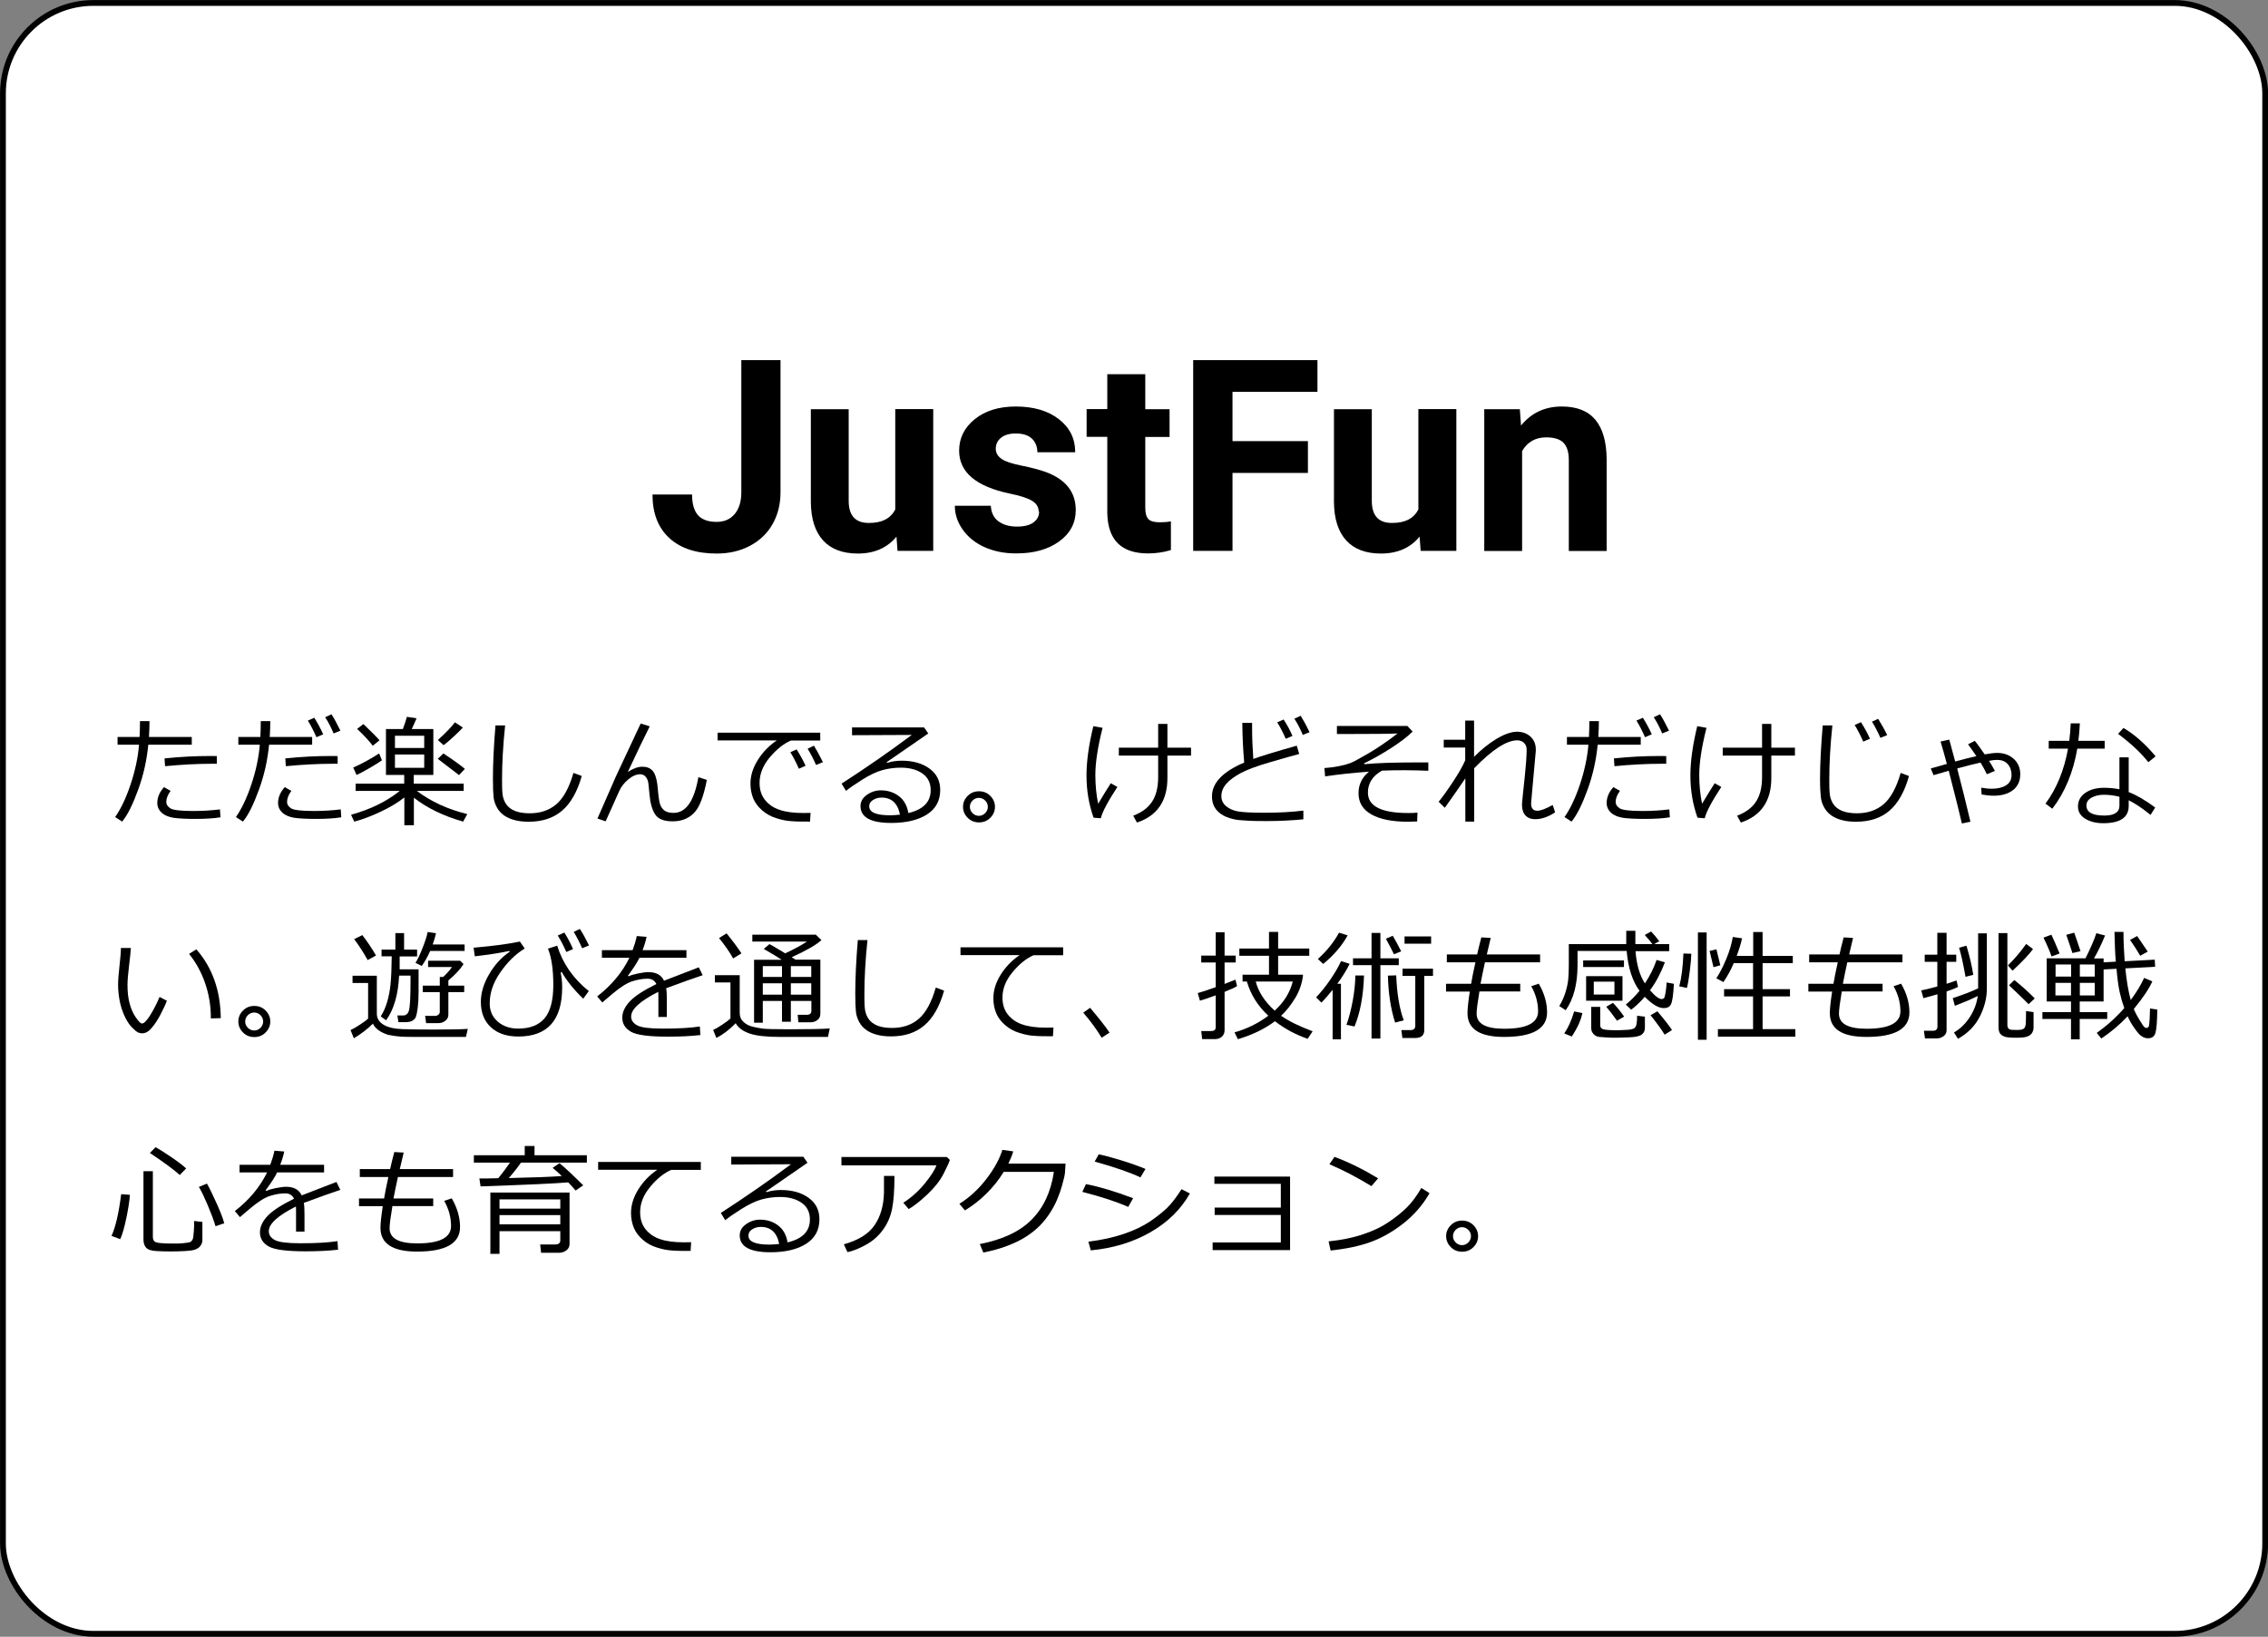 <?xml version="1.0" encoding="UTF-8"?>
<svg id="_レイヤー_2" data-name="レイヤー 2" xmlns="http://www.w3.org/2000/svg" viewBox="0 0 169 122">
  <rect x="0" y="0" width="169" height="122" fill="#808080" stroke="none"/>
  <defs>
    <style>
      .cls-1 {
        fill: #fff;
        stroke: #000;
        stroke-width: .43px;
      }
    </style>
  </defs>
  <g id="_レイヤー_1-2" data-name="レイヤー 1">
    <rect class="cls-1" x=".22" y=".22" width="168.57" height="121.56" rx="6.74" ry="6.74"/>
    <g>
      <path d="M55.23,26.84h2.93v9.84c0,.91-.2,1.7-.6,2.4s-.97,1.23-1.69,1.61-1.55.57-2.47.57c-1.5,0-2.68-.38-3.52-1.15s-1.26-1.85-1.26-3.25h2.95c0,.7.15,1.21.44,1.54s.76.5,1.39.5c.56,0,1.01-.19,1.34-.58s.5-.93.5-1.64v-9.84Z"/>
      <path d="M66.81,39.99c-.7.85-1.66,1.27-2.89,1.27-1.13,0-2-.33-2.59-.98s-.9-1.6-.91-2.86v-6.92h2.82v6.83c0,1.1.5,1.65,1.5,1.65s1.61-.33,1.97-1v-7.49h2.83v10.57h-2.66l-.08-1.07Z"/>
      <path d="M77.4,38.14c0-.34-.17-.62-.51-.82s-.89-.38-1.65-.53c-2.51-.53-3.77-1.59-3.77-3.2,0-.94.39-1.72,1.17-2.35s1.8-.94,3.05-.94c1.34,0,2.41.32,3.22.95s1.21,1.45,1.21,2.46h-2.82c0-.4-.13-.74-.39-1s-.67-.4-1.22-.4c-.48,0-.84.11-1.1.32s-.39.49-.39.82c0,.31.15.56.44.76s.8.36,1.5.5,1.3.3,1.78.47c1.49.55,2.24,1.49,2.24,2.84,0,.96-.41,1.74-1.24,2.34s-1.89.89-3.2.89c-.89,0-1.67-.16-2.36-.47s-1.23-.75-1.62-1.3-.59-1.14-.59-1.78h2.68c.03.5.21.89.56,1.15s.81.4,1.39.4c.54,0,.95-.1,1.23-.31s.42-.47.42-.81Z"/>
      <path d="M85.34,27.9v2.6h1.81v2.07h-1.81v5.27c0,.39.07.67.22.84s.44.25.86.25c.31,0,.59-.02.83-.07v2.14c-.55.17-1.12.25-1.71.25-1.98,0-2.99-1-3.03-3v-5.69h-1.54v-2.07h1.54v-2.6h2.82Z"/>
      <path d="M97.46,35.25h-5.62v5.81h-2.93v-14.22h9.26v2.37h-6.33v3.67h5.62v2.36Z"/>
      <path d="M105.79,39.99c-.7.85-1.66,1.27-2.89,1.27-1.13,0-2-.33-2.59-.98s-.9-1.6-.91-2.86v-6.92h2.82v6.83c0,1.1.5,1.65,1.5,1.65s1.61-.33,1.97-1v-7.49h2.83v10.57h-2.66l-.08-1.07Z"/>
      <path d="M113.25,30.5l.09,1.22c.76-.94,1.77-1.42,3.04-1.42,1.12,0,1.95.33,2.5.99s.83,1.64.84,2.95v6.83h-2.82v-6.76c0-.6-.13-1.03-.39-1.3s-.69-.41-1.3-.41c-.79,0-1.39.34-1.79,1.02v7.45h-2.82v-10.57h2.66Z"/>
    </g>
    <g>
      <path d="M11.14,53.75c0,.33-.01.72-.04,1.18h3.19v.58h-3.24c-.11,1.13-.35,2.24-.75,3.34s-.79,1.9-1.2,2.39l-.52-.34c.42-.6.81-1.41,1.15-2.43.34-1.02.55-2,.63-2.96h-1.6v-.58h1.64c.02-.38.03-.77.03-1.18h.72ZM16.42,60.92c-.47.08-1.1.12-1.89.12-.67,0-1.2-.03-1.58-.08-.38-.06-.68-.18-.9-.38-.22-.2-.33-.44-.33-.73,0-.42.17-.81.5-1.18l.49.28c-.21.29-.32.56-.32.83,0,.18.1.34.3.47.2.13.76.2,1.69.2.7,0,1.37-.04,2.01-.12l.04.6ZM16.16,56.35v.58c-.15,0-.28,0-.4,0-1.05,0-2.2.06-3.46.18l-.04-.58c1.15-.12,2.28-.18,3.4-.18.2,0,.37,0,.51.01Z"/>
      <path d="M20.14,53.75c0,.33-.01.72-.04,1.18h3.16v.58h-3.21c-.11,1.13-.35,2.24-.75,3.34s-.79,1.9-1.2,2.39l-.52-.34c.42-.6.81-1.41,1.15-2.43.34-1.02.55-2,.63-2.96h-1.6v-.58h1.64c.02-.38.03-.77.03-1.18h.72ZM25.42,60.92c-.47.08-1.1.12-1.89.12-.67,0-1.2-.03-1.58-.08-.38-.06-.68-.18-.9-.38-.22-.2-.33-.44-.33-.73,0-.42.17-.81.5-1.18l.49.28c-.21.29-.32.56-.32.83,0,.18.1.34.3.47.2.13.76.2,1.69.2.7,0,1.37-.04,2.01-.12l.04.6ZM25.16,56.35v.58c-.15,0-.28,0-.4,0-1.05,0-2.2.06-3.46.18l-.04-.58c1.15-.12,2.28-.18,3.4-.18.2,0,.37,0,.51.01ZM24.09,54.73l-.51.22c-.21-.47-.42-.89-.64-1.24l.48-.21c.25.4.47.8.66,1.23ZM25.37,54.46l-.51.21c-.19-.45-.4-.86-.63-1.21l.47-.22c.2.31.42.72.67,1.23Z"/>
      <path d="M26.39,61.23l-.23-.5c1.44-.4,2.65-.99,3.63-1.78h-3.29v-.54h3.62v-.65h-1.36v-3.42h1.26c.14-.37.24-.68.3-.91l.72.11c-.11.26-.23.53-.36.8h1.61v3.42h-1.46v.65h3.72v.54h-3.49c1.04.79,2.29,1.37,3.76,1.73l-.31.56c-1.48-.42-2.7-1.02-3.67-1.78v2.05h-.71v-2.07c-.48.38-1.06.73-1.76,1.06-.7.33-1.35.58-1.97.74ZM26.57,57.77l-.25-.56c.62-.27,1.27-.62,1.93-1.05l.21.51c-.14.11-.43.29-.87.55-.44.25-.78.44-1.02.54ZM27.78,55.59c-.26-.35-.65-.77-1.17-1.26l.47-.36c.57.55.98.95,1.2,1.21l-.51.41ZM29.43,55.75h2.18v-.91h-2.18v.91ZM31.61,56.24h-2.18v.99h2.18v-.99ZM34.2,57.77l-1.58-1.21.42-.4c.7.46,1.23.84,1.6,1.15l-.44.47ZM33.05,55.54l-.42-.38c.62-.57,1.04-1.01,1.27-1.32l.59.39c-.13.15-.36.37-.68.67-.32.3-.57.51-.75.64Z"/>
      <path d="M43.35,57.84c-.33,1.17-.82,2.03-1.46,2.58s-1.47.83-2.49.83c-.4,0-.75-.04-1.05-.12-.31-.08-.57-.2-.79-.35-.22-.16-.4-.35-.53-.59-.13-.24-.22-.49-.25-.77s-.05-.73-.05-1.37c0-1.08.06-2.41.19-3.98h.72c-.16,1.51-.23,2.85-.23,4.02,0,.41,0,.75.03,1.03.02.28.1.54.25.78.15.24.38.42.67.54s.67.18,1.11.18c.79,0,1.45-.22,1.98-.67.53-.45.96-1.23,1.28-2.34l.62.23Z"/>
      <path d="M48.41,54.15c-.38.75-.92,1.88-1.63,3.39.4-.26.76-.39,1.09-.39.31,0,.56.09.74.28s.3.52.37,1.02c.06.71.12,1.18.18,1.41.06.23.17.41.33.54s.4.19.7.19c.93,0,1.54-.89,1.85-2.66l.63.2c-.24,1.25-.56,2.08-.97,2.48-.41.41-.93.61-1.58.61-.65,0-1.08-.17-1.31-.53-.22-.35-.36-.84-.41-1.45l-.08-.8c-.02-.21-.08-.38-.19-.52s-.25-.21-.42-.21c-.29,0-.59.13-.9.39s-.54.56-.68.89c-.15.34-.48,1.08-1,2.23l-.61-.21,1.38-3.15,1.84-3.93.68.21Z"/>
      <path d="M61.13,55.2h-2.2c-.54.23-1.06.65-1.57,1.25-.51.61-.76,1.24-.76,1.9,0,.51.13.93.4,1.27.27.34.63.59,1.08.74.45.16,1.05.24,1.79.24.17,0,.35,0,.53-.01l-.04.65h-.02c-.54,0-.99,0-1.35-.03-.36-.02-.73-.09-1.13-.22-.4-.12-.74-.31-1.05-.57-.3-.26-.53-.55-.67-.88s-.22-.71-.22-1.13c0-.59.18-1.17.54-1.75.36-.58.83-1.07,1.42-1.47h-4.41v-.58h7.65v.6ZM60.04,57.07l-.51.23c-.21-.47-.42-.89-.64-1.23l.47-.21c.25.39.48.8.67,1.22ZM61.32,56.81l-.51.21c-.2-.45-.41-.86-.63-1.21l.47-.23c.2.32.42.73.67,1.23Z"/>
      <path d="M67.7,60.6c1.1-.26,1.65-.83,1.65-1.7,0-.54-.2-.95-.61-1.24s-.94-.44-1.62-.44c-.46,0-.92.06-1.36.18s-.95.36-1.52.72c-.57.36-.97.64-1.2.83l-.33-.54c1.78-1.15,3.53-2.36,5.23-3.63l-4.45.02v-.58h5.37l.31.45-3.1,2.14.04.05c.36-.11.71-.16,1.07-.16.84,0,1.53.19,2.07.58.54.39.81.92.81,1.6,0,.8-.33,1.41-.99,1.83-.66.42-1.55.63-2.66.63-1.53,0-2.29-.42-2.29-1.26,0-.33.16-.61.47-.83s.66-.34,1.04-.34c.53,0,.98.15,1.36.44s.61.72.7,1.27ZM67.06,60.71c-.17-.84-.63-1.26-1.37-1.26-.24,0-.45.06-.64.18-.19.12-.28.27-.28.47,0,.45.52.67,1.56.67.23,0,.47-.02.74-.05Z"/>
      <path d="M71.76,60.14c0-.32.12-.59.35-.82s.51-.34.84-.34.61.11.84.34.35.5.35.82-.12.59-.35.82-.51.34-.84.34-.61-.11-.84-.34-.35-.5-.35-.82ZM72.27,60.14c0,.18.07.34.2.47s.29.2.47.2.34-.07.47-.2.2-.29.2-.47-.07-.34-.2-.47-.29-.2-.47-.2-.34.07-.47.2-.2.29-.2.47Z"/>
      <path d="M83.26,58.66c-.72,1.1-1.13,1.88-1.23,2.33l-.54-.04c-.35-.98-.53-2.03-.53-3.15,0-1.05.17-2.27.51-3.67l.69.12c-.36,1.42-.54,2.59-.54,3.52,0,.75.07,1.47.21,2.14.36-.61.68-1.12.94-1.53l.48.27ZM84.72,61.31l-.28-.51c.64-.24,1.11-.59,1.41-1.05s.45-1.07.45-1.83v-1.6h-2.93v-.59h2.93v-1.77h.69v1.77h1.76v.59h-1.76v1.67c0,1.71-.76,2.82-2.27,3.32Z"/>
      <path d="M97.12,61.07c-.83.08-1.73.13-2.69.13-.55,0-1.04,0-1.47-.03-.43-.02-.77-.05-1-.1-.23-.05-.45-.12-.65-.21-.2-.09-.38-.21-.53-.35-.15-.14-.27-.31-.35-.5-.08-.2-.12-.41-.12-.65,0-1,.8-1.84,2.4-2.52-.08-.93-.13-1.91-.14-2.96h.73c0,.13,0,.26,0,.4,0,.69.03,1.45.09,2.29.57-.21,1.65-.54,3.24-.99l.18.62c-.47.12-1.19.33-2.16.61-.97.28-1.7.55-2.19.81-.48.26-.85.53-1.09.81s-.36.59-.36.91c0,.29.11.54.33.73s.5.33.85.4,1.01.11,1.99.11c1.08,0,2.07-.05,2.94-.16v.65ZM96.31,54.85l-.5.22c-.21-.47-.42-.89-.64-1.23l.48-.21c.25.39.48.8.66,1.23ZM97.59,54.57l-.51.21c-.19-.45-.4-.86-.63-1.21l.47-.22c.24.39.46.8.66,1.22Z"/>
      <path d="M105.62,60.6l-.02.63c-.23.01-.46.02-.69.02-1.16,0-2.07-.18-2.71-.54-.65-.36-.97-.89-.97-1.59,0-.64.26-1.18.78-1.6-1.17.08-2.26.2-3.27.35l-.05-.62c.4-.03.78-.08,1.12-.15.34-.07.62-.15.83-.23.21-.08.65-.32,1.32-.71s1.39-.88,2.18-1.49c-.58.03-1.73.04-3.45.04h-1.07v-.6h5.25l.39.42c-.38.38-.91.78-1.59,1.22s-1.35.82-2.03,1.15l.02.06c.98-.09,2.24-.13,3.79-.13.34,0,.66,0,.98,0v.62c-.59-.02-1.19-.04-1.78-.04s-1.14.01-1.67.03c-.7.39-1.05.94-1.05,1.64,0,1.01,1,1.52,2.99,1.52.23,0,.47,0,.72-.03Z"/>
      <path d="M109.18,58.03c-.33.5-.84,1.22-1.52,2.18l-.46-.45c.32-.39.69-.91,1.11-1.55.42-.64.71-1.16.87-1.54v-.95h-1.6v-.58h1.6v-1.43h.66v2.7c.53-.53,1.08-.98,1.66-1.33.58-.35,1.09-.53,1.52-.54.42,0,.75.12,1.02.36.26.24.4.56.4.96,0,.04,0,.07,0,.11l-.26,2.87c-.06.65-.09,1-.09,1.04,0,.37.15.55.46.55.25,0,.63-.14,1.15-.43l.18.55c-.52.34-1.01.51-1.49.51-.31,0-.56-.1-.73-.29-.17-.19-.25-.46-.25-.81,0-.1.07-.8.21-2.09.08-.76.13-1.42.14-1.98,0-.21-.06-.38-.19-.51-.13-.13-.3-.2-.51-.2-.79,0-1.86.69-3.21,2.08v3.98h-.66v-3.21Z"/>
      <path d="M119.14,53.75c0,.33-.01.72-.04,1.18h3.16v.58h-3.21c-.11,1.13-.35,2.24-.75,3.34s-.79,1.9-1.2,2.39l-.52-.34c.42-.6.81-1.41,1.15-2.43.34-1.02.55-2,.63-2.96h-1.6v-.58h1.64c.02-.38.03-.77.03-1.18h.72ZM124.42,60.92c-.47.08-1.1.12-1.89.12-.67,0-1.2-.03-1.58-.08-.38-.06-.68-.18-.9-.38-.22-.2-.33-.44-.33-.73,0-.42.17-.81.5-1.18l.49.28c-.21.29-.32.56-.32.83,0,.18.1.34.3.47.2.13.76.2,1.69.2.7,0,1.37-.04,2.01-.12l.04.6ZM124.16,56.35v.58c-.15,0-.28,0-.4,0-1.05,0-2.2.06-3.46.18l-.04-.58c1.15-.12,2.28-.18,3.4-.18.2,0,.37,0,.51.01ZM123.09,54.73l-.51.22c-.21-.47-.42-.89-.64-1.24l.48-.21c.25.4.47.8.66,1.23ZM124.37,54.46l-.51.21c-.19-.45-.4-.86-.63-1.21l.47-.22c.2.31.42.72.67,1.23Z"/>
      <path d="M128.26,58.66c-.72,1.1-1.13,1.88-1.23,2.33l-.54-.04c-.35-.98-.53-2.03-.53-3.15,0-1.05.17-2.27.51-3.67l.69.12c-.36,1.42-.54,2.59-.54,3.52,0,.75.07,1.47.21,2.14.36-.61.68-1.12.94-1.53l.48.27ZM129.72,61.31l-.28-.51c.64-.24,1.11-.59,1.41-1.05s.45-1.07.45-1.83v-1.6h-2.93v-.59h2.93v-1.77h.69v1.77h1.76v.59h-1.76v1.67c0,1.71-.76,2.82-2.27,3.32Z"/>
      <path d="M142.25,57.84c-.33,1.18-.82,2.04-1.46,2.59-.64.55-1.47.82-2.49.82-.4,0-.75-.04-1.05-.12-.31-.08-.57-.2-.79-.35-.22-.16-.39-.35-.53-.59-.13-.24-.22-.49-.25-.77s-.06-.73-.06-1.37c0-1.08.07-2.41.2-3.98h.72c-.16,1.51-.23,2.85-.23,4.02,0,.41,0,.75.03,1.03.02.28.1.54.25.78.15.24.38.42.67.54s.67.18,1.11.18c.79,0,1.45-.22,1.98-.67.53-.45.96-1.23,1.28-2.34l.61.23ZM139.35,55.06l-.51.22c-.21-.47-.42-.89-.64-1.24l.47-.21c.25.4.48.8.67,1.23ZM140.63,54.79l-.51.21c-.2-.45-.41-.86-.63-1.21l.46-.21c.23.37.46.77.68,1.22Z"/>
      <path d="M146.82,61.25l-.63.13c-.14-.63-.47-1.94-.98-3.93l-1.13.33-.21-.5,1.2-.34c-.17-.65-.33-1.2-.47-1.67l.65-.14.44,1.63c.62-.17,1.15-.3,1.58-.4-.2-.3-.41-.59-.62-.88l.5-.26c.15.17.39.51.74,1.01.38-.07.69-.11.92-.11.5,0,.92.15,1.24.44.32.29.49.68.49,1.15,0,.5-.18.9-.54,1.18s-.84.42-1.43.42c-.28,0-.58-.03-.91-.09l-.03-.51c.26.05.52.08.79.08.45,0,.8-.09,1.07-.26s.4-.43.4-.76-.1-.61-.29-.82c-.19-.21-.45-.31-.78-.31-.15,0-.35.02-.61.07.14.21.28.46.44.75l-.6.25c-.1-.23-.26-.52-.47-.87-.48.11-1.06.25-1.74.44.36,1.38.69,2.71.99,3.98Z"/>
      <path d="M154.98,53.93c-.02.46-.06.89-.11,1.29h1.96v.58h-2.04c-.3,1.76-.92,3.25-1.86,4.48l-.51-.38c.83-1.12,1.39-2.49,1.68-4.1h-1.44v-.58h1.53c.06-.43.09-.86.11-1.3h.69ZM160.6,60.18l-.35.56c-.62-.5-1.16-.86-1.63-1.09v.42c0,.86-.63,1.29-1.9,1.29-.52,0-.97-.11-1.33-.33-.37-.22-.55-.53-.55-.92,0-.43.19-.77.56-1.02.37-.25.83-.37,1.37-.37.42,0,.81.04,1.16.11v-2.38h.69v2.59c.58.22,1.25.61,1.99,1.16ZM157.94,59.39c-.39-.1-.78-.15-1.18-.15-.34,0-.64.07-.9.21-.26.14-.39.34-.39.59,0,.5.44.75,1.33.75.76,0,1.13-.25,1.13-.74v-.65ZM160.62,56.38l-.54.43c-.54-.69-1.29-1.39-2.25-2.11l.4-.44c.82.48,1.62,1.19,2.4,2.12Z"/>
      <path d="M12.43,74.6c-.1.28-.26.62-.47,1.02-.21.4-.43.74-.66,1-.22.27-.46.4-.7.4-.15,0-.28-.04-.39-.11s-.26-.21-.45-.41c-.18-.2-.35-.48-.51-.83-.15-.35-.27-.72-.34-1.11s-.11-.76-.11-1.13c0-.33.03-.79.1-1.39.07-.63.11-1.09.11-1.38h.74c-.01.26-.06.72-.14,1.38-.07.59-.11,1.05-.11,1.39,0,.51.05.97.16,1.37.11.41.26.75.47,1.05.2.29.35.44.45.44.15,0,.36-.21.62-.63.26-.42.49-.87.69-1.35l.54.28ZM16.45,75.89l-.74.02v-.08c0-.87-.14-1.71-.42-2.53-.28-.82-.68-1.55-1.2-2.2l.54-.34c1.2,1.37,1.8,3.08,1.82,5.13Z"/>
      <path d="M17.76,76.14c0-.32.12-.59.35-.82s.51-.34.84-.34.61.11.84.34.35.5.35.82-.12.59-.35.82-.51.34-.84.34-.61-.11-.84-.34-.35-.5-.35-.82ZM18.27,76.14c0,.18.07.34.2.47s.29.2.47.2.34-.07.47-.2.2-.29.2-.47-.07-.34-.2-.47-.29-.2-.47-.2-.34.07-.47.2-.2.29-.2.47Z"/>
      <path d="M34.71,77.29h-2.47c-1.27,0-2.06,0-2.36-.02s-.63-.07-.98-.14c-.58-.2-.95-.47-1.11-.83-.43.42-.9.78-1.42,1.09l-.25-.61c.18-.08.42-.22.71-.41.29-.19.49-.34.6-.45v-2.65h-1.16v-.54h1.81v2.83c0,.35.17.62.5.82.33.2.8.31,1.42.33.61.02,1.4.03,2.37.03,1.22,0,2.05-.02,2.49-.05l-.14.6ZM27.39,71.55c-.28-.51-.61-1.03-1-1.55l.61-.3c.37.48.71.99,1.02,1.52l-.62.34ZM29.74,72.73c-.07,1.41-.39,2.52-.97,3.32l-.4-.29c.19-.3.35-.65.47-1.05.12-.4.21-.85.26-1.34.05-.49.08-1.19.09-2.09h-.76v-.5h1.03v-1.23h.65v1.23h.97v.51h-1.3c0,.26,0,.58,0,.96h1.41v1.65c0,.46-.02.86-.06,1.19-.04.33-.09.56-.14.7-.05.13-.15.23-.28.3-.13.07-.31.1-.52.1h-.5s-.08-.5-.08-.5h.42c.23,0,.38-.13.45-.4s.11-1,.11-2.19v-.38h-.83ZM32.05,70.89c-.18.41-.39.78-.62,1.11l-.47-.23c.16-.25.33-.61.52-1.09.19-.48.32-.88.39-1.21l.62.09c-.06.28-.15.56-.25.84h2.38v.48h-2.58ZM32.67,76.26h-.92l-.07-.54h.75c.09,0,.17-.03.24-.09.07-.06.1-.13.1-.2v-1.48h-1.27v-.48h1.27v-.65h.25c.24-.21.46-.46.66-.74h-1.78v-.47h2.39l.25.25c-.25.4-.63.8-1.13,1.22v.39h1.18v.48h-1.18v1.68c0,.18-.07.33-.22.45s-.32.18-.51.18Z"/>
      <path d="M43.89,73.85l-.43.59c-.69-.66-1.23-1.33-1.61-2l-.07.06c.07.35.11.71.11,1.09,0,2.45-1.09,3.67-3.27,3.67-.86,0-1.54-.23-2.04-.69s-.75-1.09-.75-1.89c0-.66.2-1.35.61-2.05.41-.71.92-1.27,1.54-1.69l-.03-.06c-.61.14-1.46.27-2.57.4l-.09-.64c1.58-.14,2.73-.3,3.45-.46l.36.52c-.69.42-1.29,1.01-1.82,1.78-.53.76-.79,1.53-.79,2.31,0,.56.2,1.01.6,1.36.4.34.91.52,1.51.52.89,0,1.55-.26,1.98-.77.43-.51.65-1.34.65-2.48s-.13-2.06-.4-2.71l.69-.22c.41,1.32,1.19,2.45,2.35,3.38ZM42.7,70.74l-.5.22c-.21-.47-.42-.89-.64-1.23l.49-.22c.23.35.44.76.65,1.23ZM43.89,70.47l-.51.21c-.2-.45-.41-.86-.63-1.22l.46-.22c.23.35.45.76.68,1.23Z"/>
      <path d="M49.71,75.8h-.65v-1.44c0-.17,0-.31-.01-.43-1.35.68-2.02,1.29-2.02,1.84,0,.28.15.49.45.66.3.16.94.24,1.91.24,1.15,0,2.07-.05,2.76-.16l.04.64c-.7.08-1.5.12-2.42.12-1.41,0-2.33-.12-2.76-.37s-.64-.6-.64-1.05c0-.41.19-.81.56-1.21.38-.4,1.04-.83,1.98-1.29-.12-.26-.34-.4-.65-.4-.35,0-.73.06-1.14.19-.41.13-.91.45-1.51.96l-.73.62-.38-.45c1.07-.83,1.87-1.79,2.4-2.88h-2.05v-.57h2.29c.13-.35.24-.7.31-1.05l.73.06c-.07.34-.17.67-.3.99h3.27v.57h-3.5c-.16.34-.45.78-.86,1.34l.07.04c.11-.07.34-.14.68-.21.34-.07.6-.1.78-.1.57,0,.96.21,1.16.64l2.59-1,.29.59c-.61.2-1.51.52-2.72.97.04.22.05.5.05.83v1.33Z"/>
      <path d="M61.71,77.29c-.65,0-1.84,0-3.57,0-1.01,0-1.77-.08-2.27-.25-.5-.17-.85-.42-1.05-.77-.49.5-.97.86-1.44,1.09l-.24-.59c.16-.07.39-.2.67-.39.29-.19.49-.34.62-.46v-2.69h-1.16v-.54h1.85v2.82c0,.28.1.5.29.67.19.17.42.29.68.35.26.06.51.11.73.14s.89.05,1.99.05c1.42,0,2.43-.02,3.02-.06l-.13.61ZM54.63,71.44c-.25-.46-.61-.97-1.05-1.52l.56-.35c.47.58.84,1.08,1.11,1.49l-.62.38ZM60.45,74.61h-1.52v1.55h-.66v-1.55h-1.43v1.62h-.65v-4.69h2.06c-.3-.2-.74-.47-1.34-.81l.43-.36c.29.16.68.39,1.17.69.68-.32,1.22-.61,1.62-.88h-4.07v-.51h4.73l.42.4c-.4.37-1.14.79-2.22,1.28.07.04.16.1.29.18h1.85v4.02c0,.21-.07.37-.22.48-.15.12-.33.17-.56.17h-.86l-.05-.56h.68c.23,0,.34-.1.34-.3v-.74ZM58.27,72.82v-.81h-1.43v.81h1.43ZM56.84,74.14h1.43v-.85h-1.43v.85ZM58.93,72.01v.81h1.52v-.81h-1.52ZM58.93,74.14h1.52v-.85h-1.52v.85Z"/>
      <path d="M70.35,73.84c-.33,1.17-.82,2.03-1.46,2.58s-1.47.83-2.49.83c-.4,0-.75-.04-1.05-.12-.31-.08-.57-.2-.79-.35-.22-.16-.4-.35-.53-.59-.13-.24-.22-.49-.25-.77s-.05-.73-.05-1.37c0-1.08.06-2.41.19-3.98h.72c-.16,1.51-.23,2.85-.23,4.02,0,.41,0,.75.03,1.03.02.28.1.54.25.78.15.24.38.42.67.54s.67.18,1.11.18c.79,0,1.45-.22,1.98-.67.53-.45.96-1.23,1.28-2.34l.62.23Z"/>
      <path d="M79.22,71.2h-2.2c-.54.23-1.06.65-1.56,1.25-.51.61-.76,1.24-.76,1.9,0,.51.13.93.4,1.27.27.34.63.59,1.08.74.45.16,1.05.24,1.79.24.17,0,.35,0,.53-.01l-.04.65h-.02c-.54,0-.99,0-1.35-.03-.36-.02-.73-.09-1.13-.22-.4-.12-.75-.31-1.05-.57-.3-.26-.53-.55-.67-.88s-.22-.71-.22-1.13c0-.59.18-1.17.54-1.75.36-.58.83-1.07,1.42-1.47h-4.41v-.58h7.65v.6Z"/>
      <path d="M82.69,76.96l-.6.39c-.38-.63-.84-1.25-1.37-1.87l.51-.36c.64.76,1.13,1.37,1.45,1.85Z"/>
      <path d="M89.41,74.58l-.16-.56c.28-.07.73-.22,1.34-.44v-1.84h-1.08v-.51h1.08v-1.74h.66v1.74h.83v.51h-.83v1.6c.32-.12.59-.23.81-.32l.12.48c-.17.11-.48.25-.93.43v2.87c0,.19-.07.35-.2.47s-.3.18-.49.18h-.98l-.07-.6h.74c.23,0,.34-.1.34-.29v-2.37c-.5.18-.89.32-1.18.4ZM95.47,75.72c.59.41,1.38.79,2.34,1.15l-.37.56c-.9-.31-1.71-.75-2.44-1.31-.74.56-1.66,1.01-2.76,1.34l-.25-.51c.9-.25,1.74-.66,2.52-1.24-.77-.71-1.31-1.56-1.6-2.55h-.32v-.51h1.97v-1.41h-2.21v-.54h2.21v-1.24h.68v1.24h2.32v.54h-2.32v1.41h1.85v.09c-.08.6-.27,1.15-.59,1.67-.32.52-.66.96-1.05,1.31ZM94.98,75.33c.69-.62,1.14-1.34,1.35-2.17h-2.76c.2.77.67,1.5,1.41,2.17Z"/>
      <path d="M99.3,77.49v-3.71c-.38.47-.66.79-.84.95l-.39-.39c.33-.35.68-.77,1.03-1.28.35-.51.63-.98.83-1.42l.64.2c-.21.43-.51.93-.92,1.49h.27v4.14h-.62ZM98.6,71.85l-.4-.37c.64-.57,1.17-1.22,1.58-1.96l.64.2c-.42.77-1.03,1.48-1.82,2.13ZM100.93,76.51l-.6-.12c.19-.52.34-1.12.47-1.8.12-.68.19-1.29.19-1.83v-.05h.65c-.05,1.53-.29,2.8-.71,3.8ZM102.2,77.41v-5.47h-1.38v-.51h1.38v-1.89h.66v1.89h1.37v.51h-1.37v5.47h-.66ZM103.87,71.13c-.12-.26-.32-.65-.6-1.16l.51-.22c.16.26.37.65.63,1.16l-.54.22ZM103.96,76.23c-.33-1.03-.51-2.19-.54-3.51l.62-.02c.05,1.34.23,2.46.56,3.35l-.64.17ZM105.44,77.37h-.94l-.08-.59h.69c.23,0,.35-.11.35-.32v-3.72h-.95v-.54h2.27v.54h-.65v4.04c0,.4-.23.59-.69.59ZM104.66,70.34v-.54h1.98v.54h-1.98Z"/>
      <path d="M113.3,73.9h-3.06c-.14.83-.21,1.38-.21,1.65,0,.76.69,1.13,2.06,1.13,1.68,0,2.52-.43,2.52-1.3,0-.64-.17-1.27-.51-1.87l.56-.19c.42.72.62,1.44.62,2.14,0,1.22-1.07,1.83-3.2,1.83-1.82,0-2.73-.59-2.73-1.77,0-.34.06-.88.17-1.61h-1.77v-.58h1.87c.06-.38.17-.91.32-1.6h-2.13v-.59h2.26c.06-.28.16-.7.31-1.27l.7.04-.29,1.23h3.97v.59h-4.11c-.12.55-.23,1.08-.33,1.6h2.96v.58Z"/>
      <path d="M124.36,70.9h-2.49c.08,1,.31,1.8.7,2.4.39-.59.68-1.18.87-1.75l.62.18c-.31.81-.68,1.51-1.11,2.08.38.44.67.66.88.66.06,0,.11-.02.16-.07s.09-.21.13-.48.06-.5.07-.69l.54.1c-.04.83-.12,1.34-.22,1.53s-.27.28-.51.28h-.04c-.38,0-.85-.28-1.4-.84-.33.38-.67.7-1.01.96l-.4-.38c.38-.32.72-.66,1.02-1.03-.52-.7-.85-1.69-.96-2.97h-3.66v1.05c0,1.41-.29,2.53-.88,3.37l-.48-.31c.18-.3.33-.62.44-.96.11-.34.18-.65.22-.95.03-.3.05-.68.05-1.13v-1.58h4.28c0-.07,0-.4,0-.99h.68v.53c0,.21,0,.37,0,.46h1.27c-.11-.15-.3-.38-.57-.68l.47-.26c.24.25.44.49.61.73l-.38.21h1.12v.51ZM117.91,75.51c-.1.52-.36,1.1-.79,1.75l-.56-.23c.29-.42.54-.97.74-1.64l.61.12ZM121.01,72.08h-3.04v-.49h3.04v.49ZM120.9,74.59h-2.71v-1.83h2.71v1.83ZM122.57,76.62c0,.21-.08.37-.23.49-.15.12-.46.19-.93.21-.47.02-.78.03-.94.03-.23,0-.48,0-.73-.02-.25-.02-.44-.03-.56-.04-.12-.01-.23-.05-.33-.12s-.16-.15-.21-.24c-.05-.09-.07-.19-.07-.31v-1.57h.67v1.36c0,.15.07.25.2.3.13.05.48.08,1.03.08.04,0,.24,0,.62-.02.37-.01.6-.06.69-.13s.15-.18.17-.34c.03-.16.04-.35.04-.59l.58.07v.84ZM120.3,74.13v-.96h-1.54v.96h1.54ZM121.02,75.78l-.53.3c-.31-.44-.58-.78-.8-1.04l.5-.29c.24.24.52.58.83,1.02ZM124.59,76.78l-.55.34c-.23-.38-.58-.86-1.05-1.45l.51-.29c.56.66.92,1.13,1.09,1.4Z"/>
      <path d="M125.7,73.64l-.57-.12c.17-.64.27-1.46.31-2.45l.59.02c-.01.34-.05.78-.12,1.33-.07.55-.14.96-.21,1.22ZM126.52,77.5v-8h.65v8h-.65ZM127.68,72.09l-.29-1.21.51-.12.29,1.19-.51.14ZM128.01,77.27v-.56h2.62v-2.44h-2.16v-.54h2.16v-1.94h-1.44c-.22.52-.48.99-.77,1.41l-.53-.28c.25-.37.5-.86.75-1.46s.4-1.14.48-1.62l.69.1c-.09.4-.22.83-.4,1.31h1.23v-1.78h.7v1.78h2.25v.54h-2.25v1.94h2.04v.54h-2.04v2.44h2.44v.56h-5.77Z"/>
      <path d="M140.3,73.9h-3.06c-.14.83-.21,1.38-.21,1.65,0,.76.69,1.13,2.06,1.13,1.68,0,2.52-.43,2.52-1.3,0-.64-.17-1.27-.51-1.87l.56-.19c.42.72.62,1.44.62,2.14,0,1.22-1.07,1.83-3.2,1.83-1.82,0-2.73-.59-2.73-1.77,0-.34.06-.88.17-1.61h-1.77v-.58h1.87c.06-.38.17-.91.32-1.6h-2.13v-.59h2.26c.06-.28.16-.7.31-1.27l.7.04-.29,1.23h3.97v.59h-4.11c-.12.55-.23,1.08-.33,1.6h2.96v.58Z"/>
      <path d="M144.32,77.4h-.88l-.08-.57h.68c.22,0,.33-.11.33-.32v-2.4c-.36.11-.71.2-1.05.29l-.16-.58c.29-.05.69-.15,1.2-.29v-1.84h-.94v-.53h.94v-1.63h.69v1.63h.72v.53h-.72v1.64c.31-.1.56-.18.74-.25l.11.48c-.18.1-.46.21-.85.34v2.88c0,.19-.07.34-.22.45-.15.11-.32.17-.51.17ZM145.67,74.98l-.16-.58c.73-.24,1.36-.48,1.89-.73v-4.1h.65v4.12c0,.71-.18,1.41-.54,2.11s-.9,1.23-1.61,1.63l-.3-.47c.48-.28.87-.67,1.19-1.16.31-.49.51-1.01.58-1.56-.5.25-1.07.49-1.7.73ZM146.46,72.8c-.17-.96-.33-1.68-.48-2.16l.55-.15c.23.76.4,1.48.51,2.17l-.58.15ZM148.93,69.55h.65v6.86c0,.11.03.19.08.25.05.06.13.09.24.1.11,0,.24.01.39.01.18,0,.31-.01.39-.04s.14-.06.18-.12c.04-.06.08-.17.09-.33s.02-.47.02-.92l.56.08v1.14c0,.18-.05.33-.14.45-.09.12-.22.2-.39.25-.17.05-.41.07-.72.07-.42,0-.71-.02-.87-.07s-.29-.13-.37-.24c-.08-.12-.12-.27-.12-.45v-7.03ZM149.96,72.35l-.34-.39c.48-.47.94-1.01,1.36-1.6l.51.38c-.28.39-.79.93-1.52,1.61ZM151.16,74.85c-.2-.21-.68-.68-1.46-1.41l.4-.39c.6.48,1.1.94,1.52,1.37l-.46.43Z"/>
      <path d="M154.32,77.47v-1.52h-2.13v-.51h2.13v-.79h-1.81v-3.22h2.89c.38-.76.65-1.38.81-1.87l.65.17c-.31.74-.59,1.31-.83,1.71h.72v.29l.91-.05c-.05-.56-.08-1.3-.1-2.22h.67c0,.75.04,1.47.09,2.19l2.24-.12.03.53-2.22.12c.09.94.23,1.73.4,2.36.44-.59.77-1.14,1-1.65l.61.26c-.23.53-.69,1.22-1.38,2.06.11.27.26.55.44.84.18.29.29.46.34.5.05.04.1.07.15.07.14,0,.22-.1.22-.3.02-.08.04-.46.06-1.15l.54.08c-.01.91-.06,1.49-.14,1.75-.08.26-.26.39-.54.39-.16,0-.31-.04-.45-.13-.15-.08-.33-.28-.54-.58-.22-.3-.4-.61-.54-.93-.6.64-1.26,1.19-1.96,1.66l-.34-.42c.76-.54,1.45-1.16,2.05-1.85-.14-.39-.25-.78-.34-1.18-.09-.4-.17-.98-.24-1.75l-.96.05v2.39h-1.78v.79h2.05v.51h-2.05v1.52h-.65ZM152.87,71.29c-.11-.33-.3-.79-.6-1.4l.59-.22c.18.38.38.85.61,1.4-.15.06-.35.14-.6.22ZM153.17,72.79h1.16v-.9h-1.16v.9ZM154.32,73.26h-1.16v.94h1.16v-.94ZM154.43,71.05c-.11-.35-.27-.81-.46-1.37l.59-.16c.13.36.29.83.47,1.38l-.61.14ZM154.98,72.79h1.11v-.9h-1.11v.9ZM156.09,73.26h-1.11v.94h1.11v-.94ZM159.48,71.24c-.25-.42-.5-.82-.76-1.18l.53-.29.79,1.16-.56.31Z"/>
      <path d="M8.95,92.36l-.64-.24c.3-.65.54-1.69.72-3.11l.65.05c-.03.45-.12,1.03-.27,1.75-.15.72-.3,1.23-.45,1.55ZM10.7,87.3h.69v4.9c0,.2.07.33.22.39.15.06.55.1,1.22.1.33,0,.62,0,.87-.03s.41-.05.48-.09c.08-.04.13-.1.17-.18s.07-.27.09-.58c.03-.31.03-.58.02-.8l.62.07v1.35c0,.13-.03.25-.09.35-.06.1-.14.19-.23.25-.1.06-.2.11-.31.14s-.33.06-.66.08-.7.03-1.12.03c-.3,0-.65-.01-1.03-.03-.38-.02-.63-.11-.76-.26-.13-.15-.19-.36-.19-.6v-5.08ZM13.39,87.58c-.36-.34-1.1-.89-2.22-1.64l.42-.43c.3.16.69.41,1.19.75s.86.62,1.09.83l-.48.5ZM16.06,91.4c-.12-.41-.31-.92-.57-1.54-.26-.61-.48-1.08-.67-1.39l.6-.25c.23.41.48.93.76,1.56.28.63.45,1.09.53,1.4l-.65.22Z"/>
      <path d="M22.71,91.8h-.65v-1.44c0-.17,0-.31-.01-.43-1.35.68-2.02,1.29-2.02,1.84,0,.28.15.49.45.66.3.16.94.24,1.91.24,1.15,0,2.07-.05,2.76-.16l.04.64c-.7.08-1.5.12-2.42.12-1.41,0-2.33-.12-2.76-.37s-.64-.6-.64-1.05c0-.41.19-.81.56-1.21.38-.4,1.04-.83,1.98-1.29-.12-.26-.34-.4-.65-.4-.35,0-.73.06-1.14.19-.41.13-.91.45-1.51.96l-.73.62-.38-.45c1.07-.83,1.87-1.79,2.4-2.88h-2.05v-.57h2.29c.13-.35.24-.7.31-1.05l.73.06c-.07.34-.17.67-.3.99h3.27v.57h-3.5c-.16.34-.45.78-.86,1.34l.07.04c.11-.07.34-.14.68-.21.34-.07.6-.1.78-.1.57,0,.96.21,1.16.64l2.59-1,.29.59c-.61.2-1.51.52-2.72.97.04.22.05.5.05.83v1.33Z"/>
      <path d="M32.3,89.9h-3.06c-.14.83-.21,1.38-.21,1.65,0,.76.69,1.13,2.06,1.13,1.68,0,2.52-.43,2.52-1.3,0-.64-.17-1.27-.51-1.87l.56-.19c.42.72.62,1.44.62,2.14,0,1.22-1.07,1.83-3.2,1.83-1.82,0-2.73-.59-2.73-1.77,0-.34.06-.88.17-1.61h-1.77v-.58h1.87c.06-.38.17-.91.32-1.6h-2.13v-.59h2.26c.06-.28.16-.7.31-1.27l.7.04-.29,1.23h3.97v.59h-4.11c-.12.55-.23,1.08-.33,1.6h2.96v.58Z"/>
      <path d="M37.13,87.82c.3-.37.59-.75.87-1.16h-2.69v-.55h3.79v-.69h.73v.69h3.9v.55h-4.91c-.22.32-.52.71-.91,1.15,1.82-.04,3.13-.09,3.95-.15-.25-.25-.48-.45-.68-.61l.51-.35c.35.28.94.83,1.77,1.65l-.57.39c-.14-.18-.33-.38-.55-.61-.87.08-3.05.18-6.53.3l-.09-.59c.36,0,.84,0,1.44-.02ZM41.75,91.77h-4.53v1.69h-.68v-4.57h5.9v3.84c0,.19-.08.35-.24.47-.16.12-.35.18-.56.18h-1.32l-.07-.62h1.11c.26,0,.39-.1.39-.3v-.69ZM41.75,90.09v-.69h-4.53v.69h4.53ZM37.22,91.26h4.53v-.69h-4.53v.69Z"/>
      <path d="M52.22,87.2h-2.2c-.54.23-1.06.65-1.56,1.25-.51.61-.76,1.24-.76,1.9,0,.51.13.93.4,1.27.27.34.63.59,1.08.74.45.16,1.05.24,1.79.24.17,0,.35,0,.53-.01l-.04.65h-.02c-.54,0-.99,0-1.35-.03-.36-.02-.73-.09-1.13-.22-.4-.12-.75-.31-1.05-.57-.3-.26-.53-.55-.67-.88s-.22-.71-.22-1.13c0-.59.18-1.17.54-1.75.36-.58.83-1.07,1.42-1.47h-4.41v-.58h7.65v.6Z"/>
      <path d="M58.7,92.6c1.1-.26,1.65-.83,1.65-1.7,0-.54-.2-.95-.61-1.24s-.94-.44-1.62-.44c-.46,0-.92.06-1.36.18s-.95.36-1.52.72c-.57.36-.97.64-1.2.83l-.33-.54c1.78-1.15,3.53-2.36,5.23-3.63l-4.45.02v-.58h5.37l.31.45-3.1,2.14.04.05c.36-.11.71-.16,1.07-.16.84,0,1.53.19,2.07.58.54.39.81.92.81,1.6,0,.8-.33,1.41-.99,1.83-.66.42-1.55.63-2.66.63-1.53,0-2.29-.42-2.29-1.26,0-.33.16-.61.47-.83s.66-.34,1.04-.34c.53,0,.98.15,1.36.44s.61.72.7,1.27ZM58.06,92.71c-.17-.84-.63-1.26-1.37-1.26-.24,0-.45.06-.64.18-.19.12-.28.27-.28.47,0,.45.52.67,1.56.67.23,0,.47-.02.74-.05Z"/>
      <path d="M70.78,86.45c-.05.18-.21.53-.47,1.04-.26.51-.66,1.02-1.2,1.53-.54.51-1.01.88-1.4,1.1l-.4-.47c.59-.38,1.12-.85,1.58-1.41s.76-1.02.89-1.38h-7.08v-.62h7.85l.22.21ZM66.65,87.67c0,1.05-.06,1.87-.18,2.45-.12.59-.35,1.11-.7,1.58-.35.47-.78.84-1.31,1.12s-.97.45-1.31.51l-.27-.58c1.09-.31,1.85-.78,2.29-1.43.44-.64.68-1.46.7-2.45v-1.22h.77Z"/>
      <path d="M75.5,85.83c-.08.28-.21.58-.36.9h4.26l-.04.61c0,.18-.08.52-.22,1.02-.09.32-.2.65-.34.98-.13.33-.31.67-.53,1.02s-.48.68-.78.99c-.31.31-.66.59-1.07.85-.41.26-.88.48-1.41.68-.53.2-1.12.36-1.74.48l-.26-.63c1.69-.33,2.98-.93,3.86-1.82.88-.88,1.44-2.07,1.66-3.56h-3.74c-.35.57-.77,1.11-1.29,1.62-.51.51-1.05.92-1.6,1.25l-.41-.49c.78-.49,1.45-1.12,2.03-1.88.58-.76.97-1.48,1.17-2.14l.81.11Z"/>
      <path d="M84.43,89.32l-.36.64c-.91-.4-2.05-.77-3.42-1.12l.27-.58c.99.19,2.16.54,3.51,1.05ZM88.67,88.95c-.68,1.2-1.66,2.16-2.95,2.9-1.29.74-2.77,1.19-4.44,1.35l-.18-.65c1-.12,1.88-.32,2.65-.58s1.42-.58,1.95-.93c.52-.36.95-.7,1.28-1.02s.68-.78,1.06-1.38l.63.32ZM85.35,87.14l-.37.62c-.73-.35-1.87-.75-3.41-1.18l.3-.54c.41.08.96.23,1.65.44s1.3.43,1.84.65Z"/>
      <path d="M96.14,93.18h-5.78v-.57h5.08v-2.05h-4.93v-.55h4.93v-1.77h-4.95v-.54h5.64v5.48Z"/>
      <path d="M106.52,88.94c-.49.86-1.13,1.6-1.92,2.23-.79.62-1.6,1.09-2.45,1.4-.85.31-1.85.52-3,.64l-.15-.68c.96-.1,1.81-.27,2.57-.53.76-.25,1.4-.56,1.92-.92.53-.36.97-.71,1.33-1.07.36-.35.73-.84,1.09-1.46l.6.38ZM102.69,87.83l-.5.58c-1.05-.64-2.09-1.19-3.13-1.63l.38-.55c1.1.41,2.18.95,3.25,1.6Z"/>
      <path d="M107.76,92.14c0-.32.12-.59.35-.82s.51-.34.84-.34.61.11.84.34.35.5.35.82-.12.59-.35.82-.51.34-.84.34-.61-.11-.84-.34-.35-.5-.35-.82ZM108.27,92.14c0,.18.07.34.2.47s.29.2.47.2.34-.07.47-.2.2-.29.2-.47-.07-.34-.2-.47-.29-.2-.47-.2-.34.07-.47.2-.2.29-.2.47Z"/>
    </g>
  </g>
</svg>
